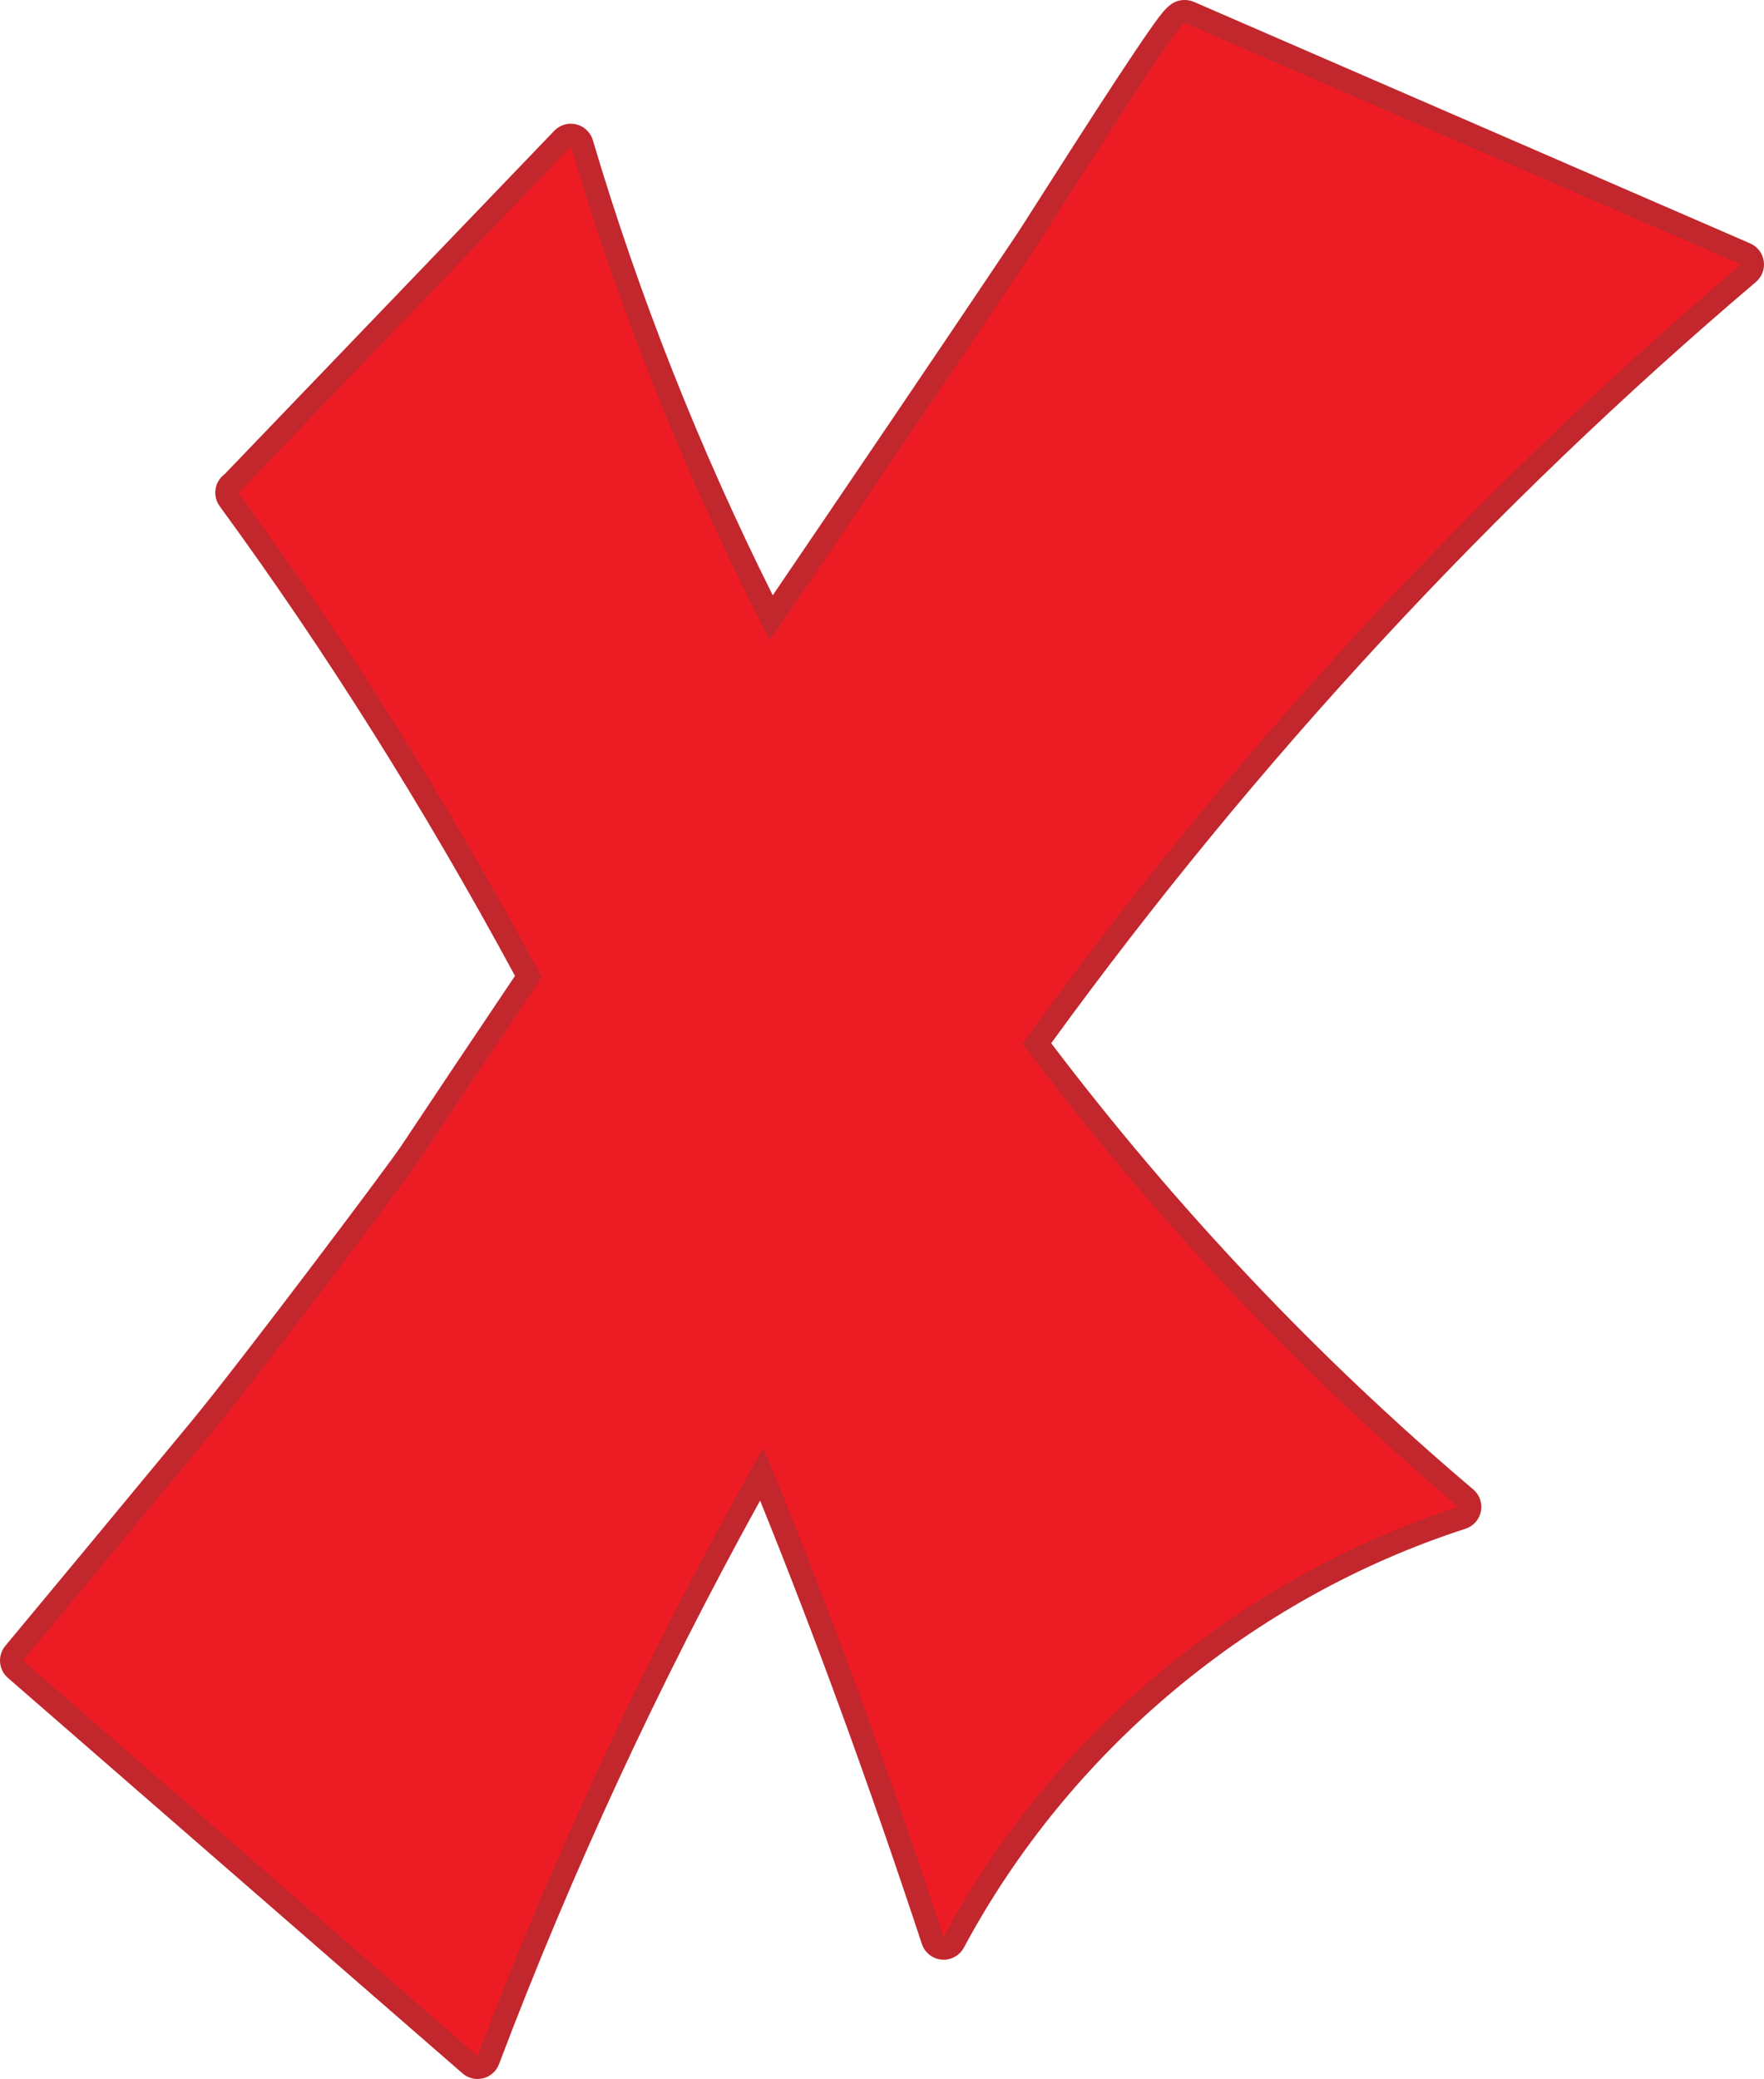 <?xml version="1.0" encoding="UTF-8"?><svg xmlns="http://www.w3.org/2000/svg" xmlns:xlink="http://www.w3.org/1999/xlink" height="905.7" preserveAspectRatio="xMidYMid meet" version="1.0" viewBox="0.0 0.0 768.6 905.7" width="768.6" zoomAndPan="magnify"><defs><clipPath id="a"><path d="M 0 0 L 768.609 0 L 768.609 905.711 L 0 905.711 Z M 0 0"/></clipPath></defs><g><g clip-path="url(#a)" id="change1_1"><path d="M 208.07 905.711 C 205.684 905.711 203.348 904.855 201.508 903.254 L 3.438 730.969 C -0.668 727.398 -1.164 721.203 2.316 717.023 C 25.703 688.941 49.395 660.309 72.309 632.617 L 83.816 618.715 C 104.004 594.32 168.762 508.332 174.801 499.25 C 189.902 476.535 206.156 452.246 224.395 425.145 C 184.934 352.141 141.66 283.328 95.723 220.539 C 93.918 218.07 93.34 214.906 94.16 211.961 C 94.766 209.781 96.082 207.898 97.863 206.582 L 241.508 56.973 C 243.418 54.984 246.031 53.898 248.723 53.898 C 249.508 53.898 250.301 53.992 251.082 54.184 C 254.543 55.023 257.297 57.641 258.309 61.055 C 278.387 128.75 304.73 195.375 336.703 259.336 C 371.398 208.266 407.07 155.707 442.621 102.68 C 443.848 100.848 447.855 94.566 452.93 86.617 C 461.738 72.809 475.055 51.938 486.234 34.914 C 492.398 25.523 497.34 18.18 500.914 13.086 C 507.039 4.371 510.113 -0.004 516.191 -0.004 C 517.559 -0.004 518.969 0.285 520.227 0.832 L 762.59 106.047 C 765.758 107.422 767.988 110.336 768.496 113.754 C 769.004 117.168 767.711 120.605 765.078 122.84 C 650.57 220.082 547.289 331.637 458.023 454.48 C 512.352 526.137 574.188 591.508 641.902 648.859 C 644.672 651.207 645.953 654.867 645.25 658.43 C 644.547 661.988 641.969 664.891 638.516 666.008 C 545.715 696.012 466.062 762.516 419.98 848.477 C 418.227 851.742 414.828 853.75 411.168 853.75 C 410.879 853.75 410.59 853.738 410.301 853.715 C 406.32 853.367 402.926 850.684 401.672 846.887 C 378.742 777.488 355.609 714.074 331.191 653.727 C 287.375 732.957 249.145 815.453 217.422 899.25 C 216.266 902.309 213.684 904.609 210.512 905.406 C 209.703 905.609 208.887 905.711 208.07 905.711" fill="#c1272d"/></g><g id="change2_1"><path d="M 758.605 115.219 C 677.82 80.148 597.031 45.074 516.242 10.004 C 513.648 8.879 456.676 99.672 450.926 108.246 C 412.672 165.309 374.07 222.137 335.461 278.957 C 299.902 210.191 270.738 138.133 248.723 63.898 C 200.523 114.098 152.328 164.297 104.133 214.492 L 103.793 214.637 C 153.211 282.18 196.918 352.758 236.059 425.719 C 218.348 452.027 200.688 478.375 183.125 504.785 C 176.625 514.562 111.211 601.293 91.52 625.09 C 64.375 657.891 37.246 690.703 10 723.422 C 76.023 780.852 142.047 838.281 208.07 895.711 C 242.656 804.344 284.395 715.719 332.598 630.754 C 361.422 700.445 387.328 771.605 411.164 843.75 C 458.324 755.781 540.469 687.195 635.441 656.492 C 564.785 596.648 501.086 528.703 445.59 454.598 C 535.809 329.445 641.004 215.09 758.605 115.219" fill="#ed1c24"/></g></g></svg>